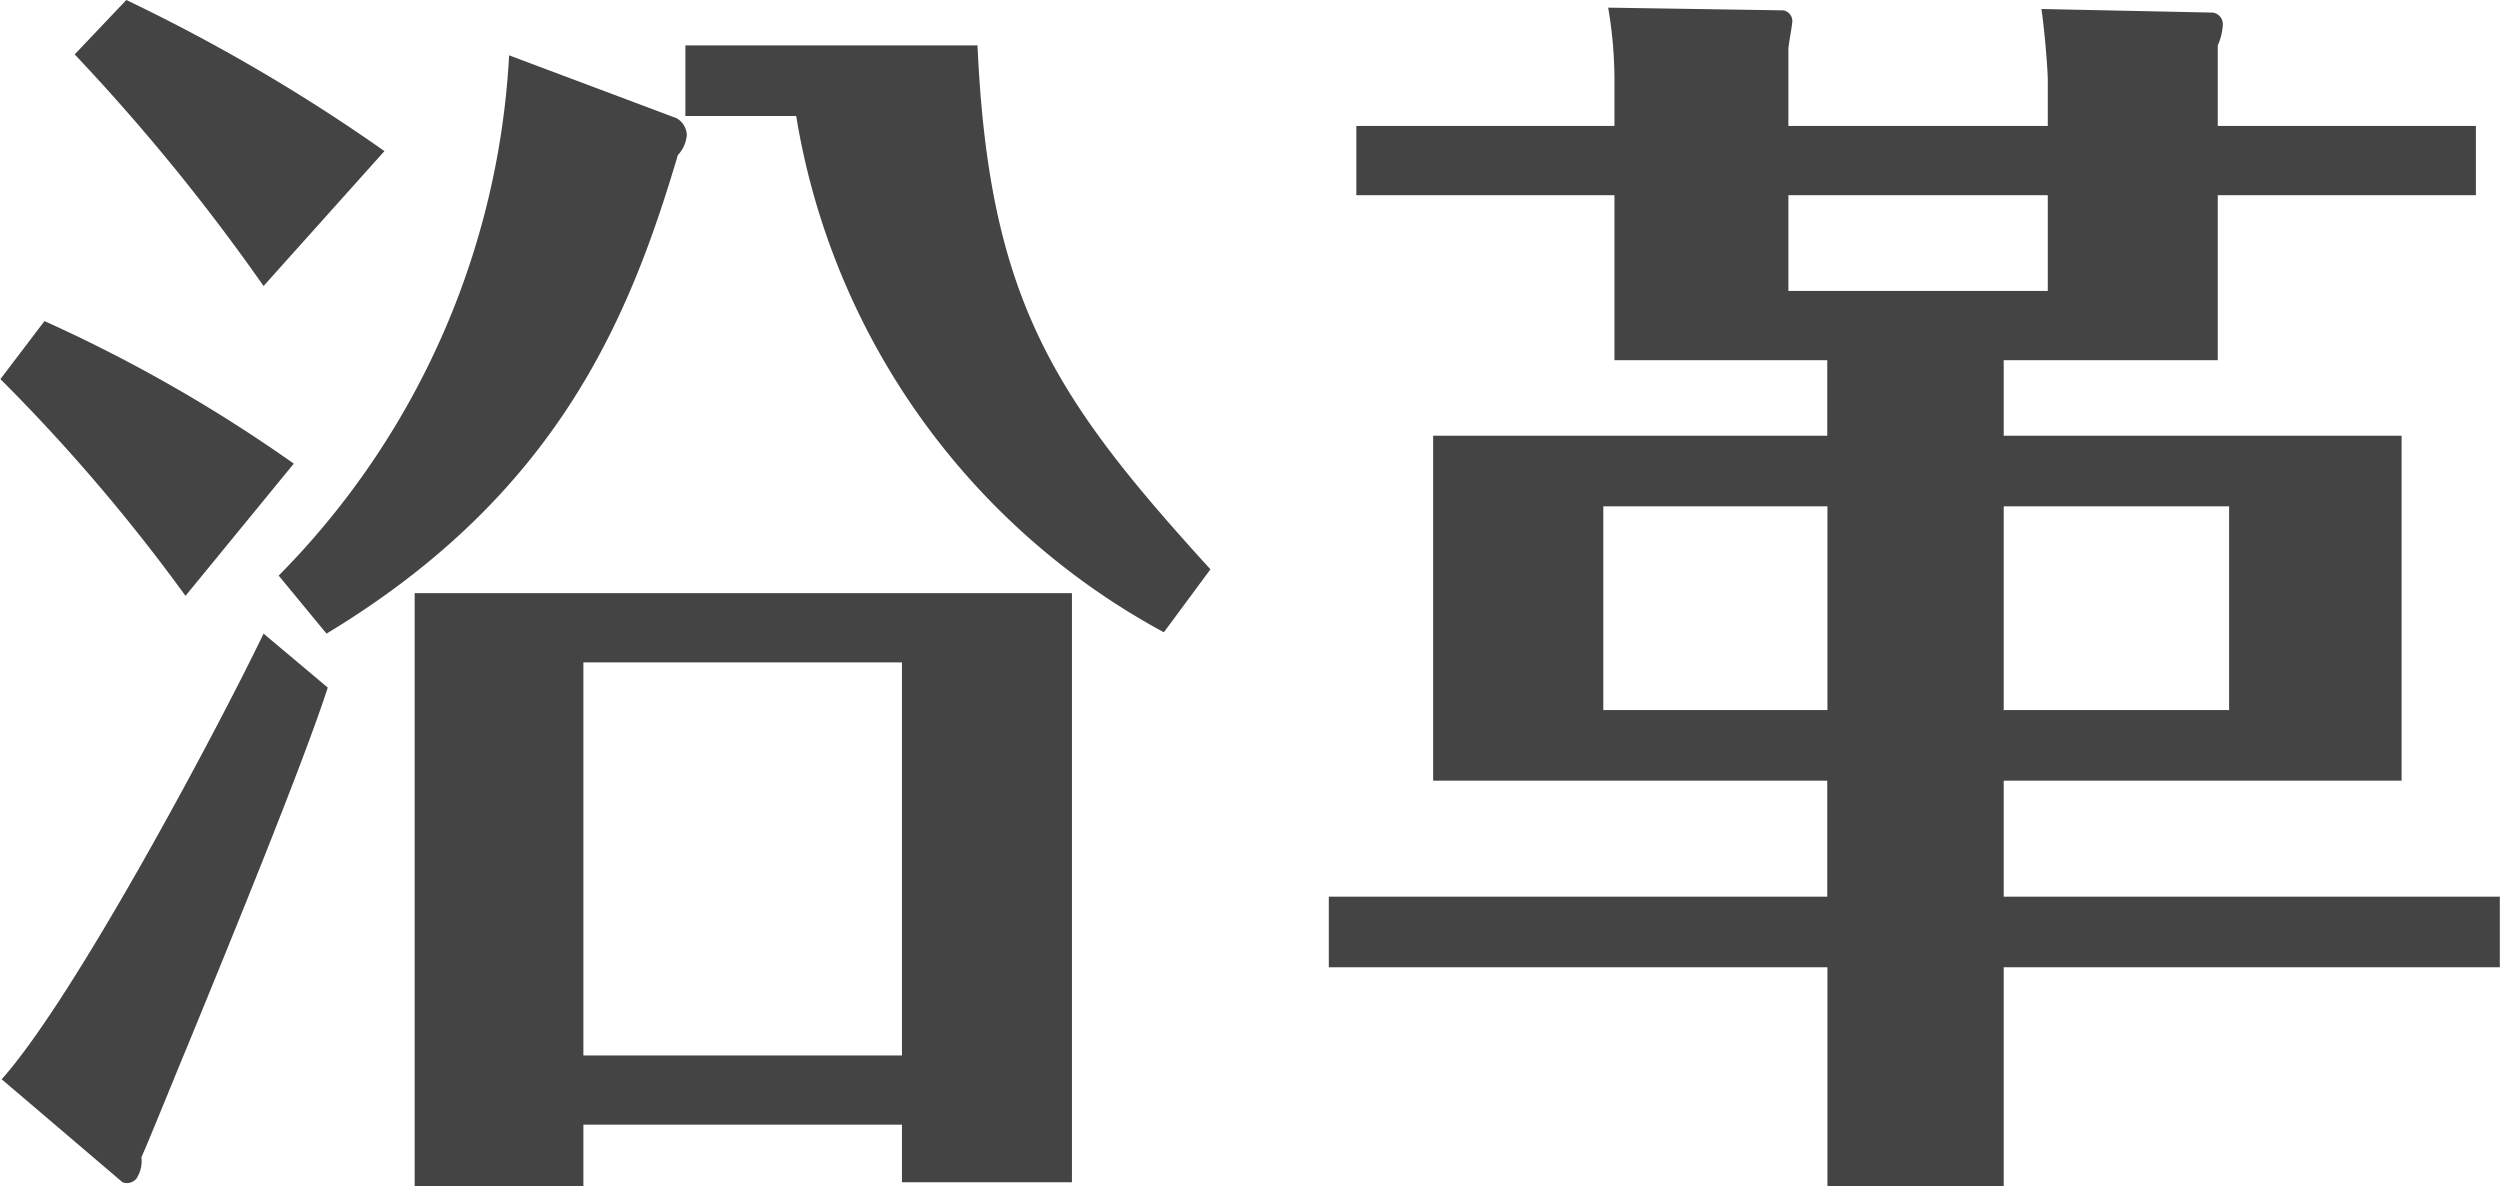 <svg xmlns="http://www.w3.org/2000/svg" width="55.593" height="26.38"><path d="M20.057 26.29h3.78v-13.1H9.221v13.19h3.752v-1.37h7.084v1.28zm-7.084-11.56h7.084v8.74h-7.084v-8.74zM8.549 3.36A39.768 39.768 0 002.809 0L1.661 1.21a45.3 45.3 0 014.2 5.15zm-2.016 6.95A33.357 33.357 0 00.989 7.14l-.98 1.29a40.1 40.1 0 014.116 4.82zm-.672 3.78C4.881 16.13 1.689 22.15.037 24l2.688 2.29a.273.273 0 00.308-.08.721.721 0 00.112-.48c.084-.16.924-2.24 1.008-2.43 1.092-2.66 2.6-6.36 3.136-8.01zm9.38-13.08v1.57h2.464a15.983 15.983 0 008.176 11.48l1.036-1.4c-3.472-3.81-4.928-5.99-5.18-11.65h-6.5zm-3.92.22A17.783 17.783 0 016.197 12.8l1.064 1.29c5.1-3.08 6.72-6.95 7.812-10.64a.745.745 0 00.2-.45.452.452 0 00-.224-.37zm33.236 6.78h4.76V4.34h5.74V2.8h-5.74V1.01a1.329 1.329 0 00.112-.45.26.26 0 00-.224-.28L45.397.2c.084.61.14 1.4.14 1.57V2.8h-5.768V1.09c0-.08.084-.53.084-.58a.241.241 0 00-.2-.28L35.761.17a9.5 9.5 0 01.14 1.62V2.8h-5.74v1.54h5.74v3.67h4.732v1.68h-8.764v7.67h8.764v2.58H29.549v1.57h11.088v4.87h3.92v-4.87h11.032v-1.57H44.557v-2.58h8.848V9.69h-8.848V8.01zm-3.92 7.78h-4.984v-4.53h4.984v4.53zm3.92-4.53h5.012v4.53h-5.012v-4.53zm.98-4.79h-5.768V4.34h5.768v2.13z" fill="#444" fill-rule="evenodd"/></svg>